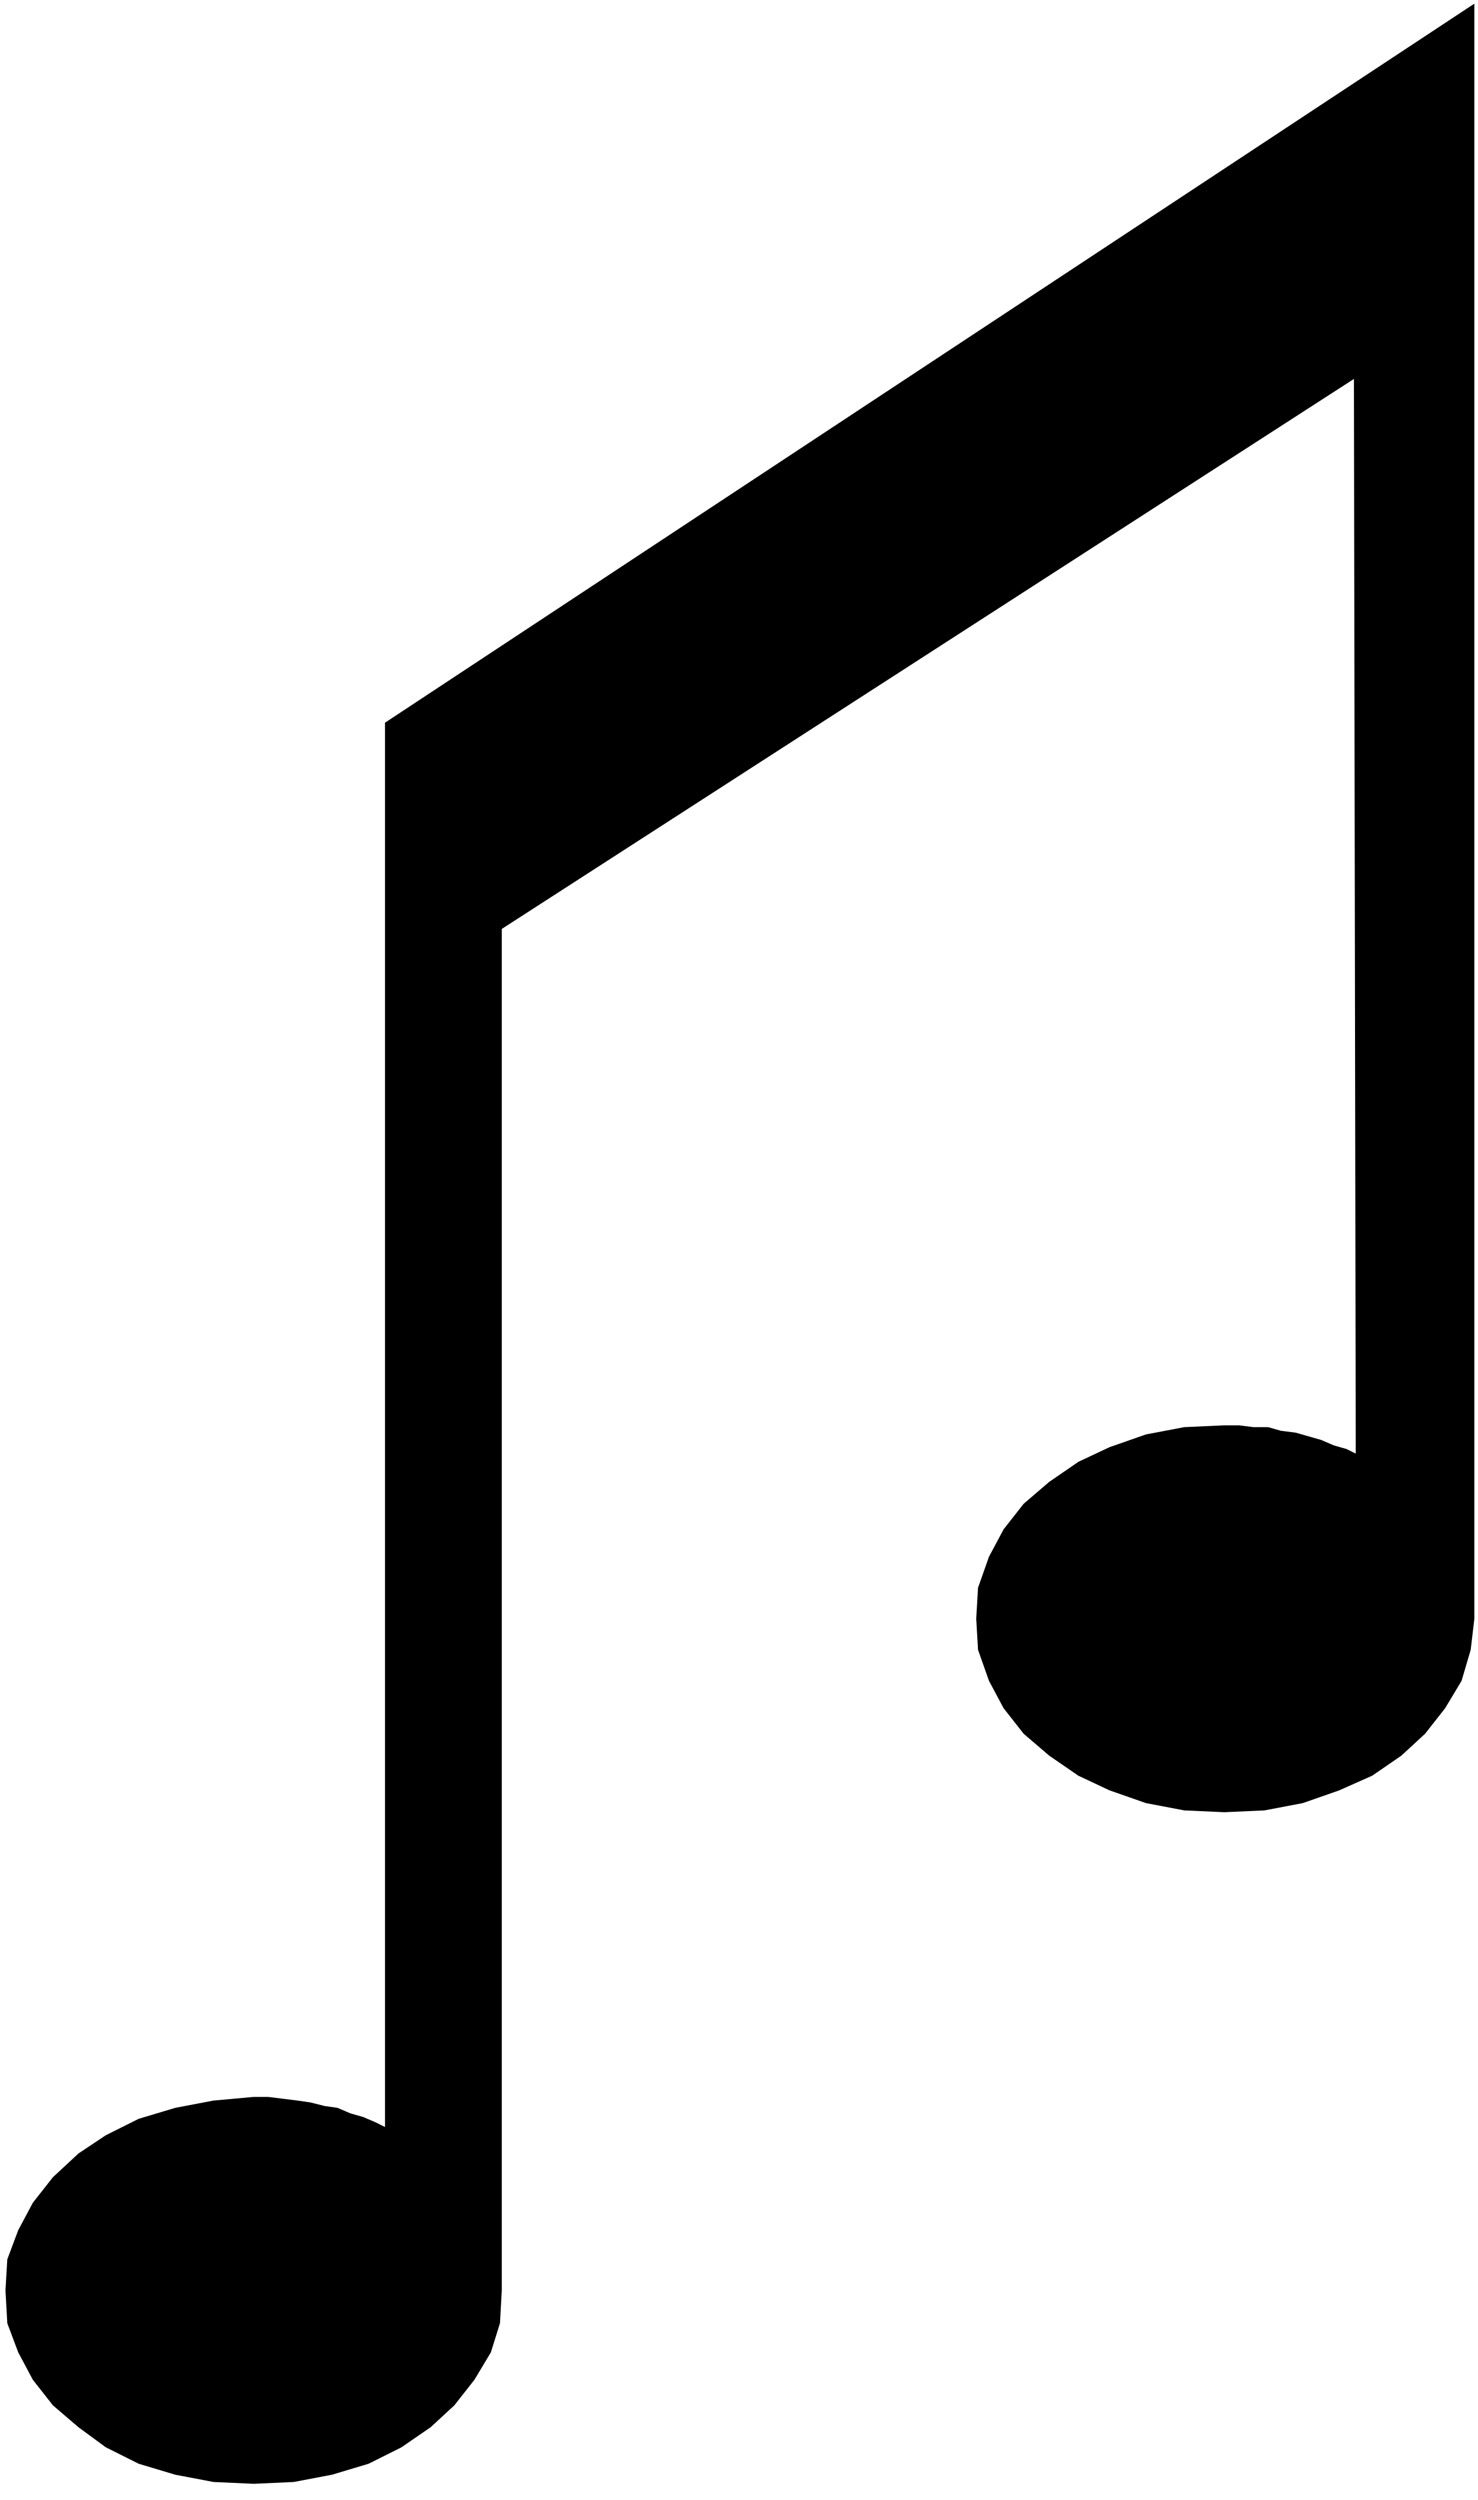 <svg xmlns="http://www.w3.org/2000/svg" width="108" height="182.667" fill-rule="evenodd" stroke-linecap="round" preserveAspectRatio="none" viewBox="0 0 810 1370"><style>.brush0{fill:#fff}.pen0{stroke:#000;stroke-width:1;stroke-linejoin:round}.brush1{fill:none}</style><path fill-rule="nonzero" d="m742 206 1 592 1-1-6-3-7-2-7-3-7-2-7-2-8-1-7-2h-8l-8-1h-8l-22 1-21 4-20 7-17 8-16 11-14 12-11 14-8 15-6 17-1 17 1 17 6 17 8 15 11 14 14 12 16 11 17 8 20 7 21 4 22 1 22-1 21-4 20-7 18-8 16-11 13-12 11-14 9-15 5-17 2-17V2L211 396v770h1l-6-3-7-3-7-2-7-3-7-1-8-2-7-1-8-1-8-1h-8l-22 2-21 4-20 6-18 9-15 10-14 13-11 14-8 15-6 16-1 17 1 18 6 16 8 15 11 14 14 12 15 11 18 9 20 6 21 4 22 1 22-1 21-4 20-6 18-9 16-11 13-12 11-14 9-15 5-16 1-18V509l468-302z" style="fill:#000;stroke:none"/></svg>
